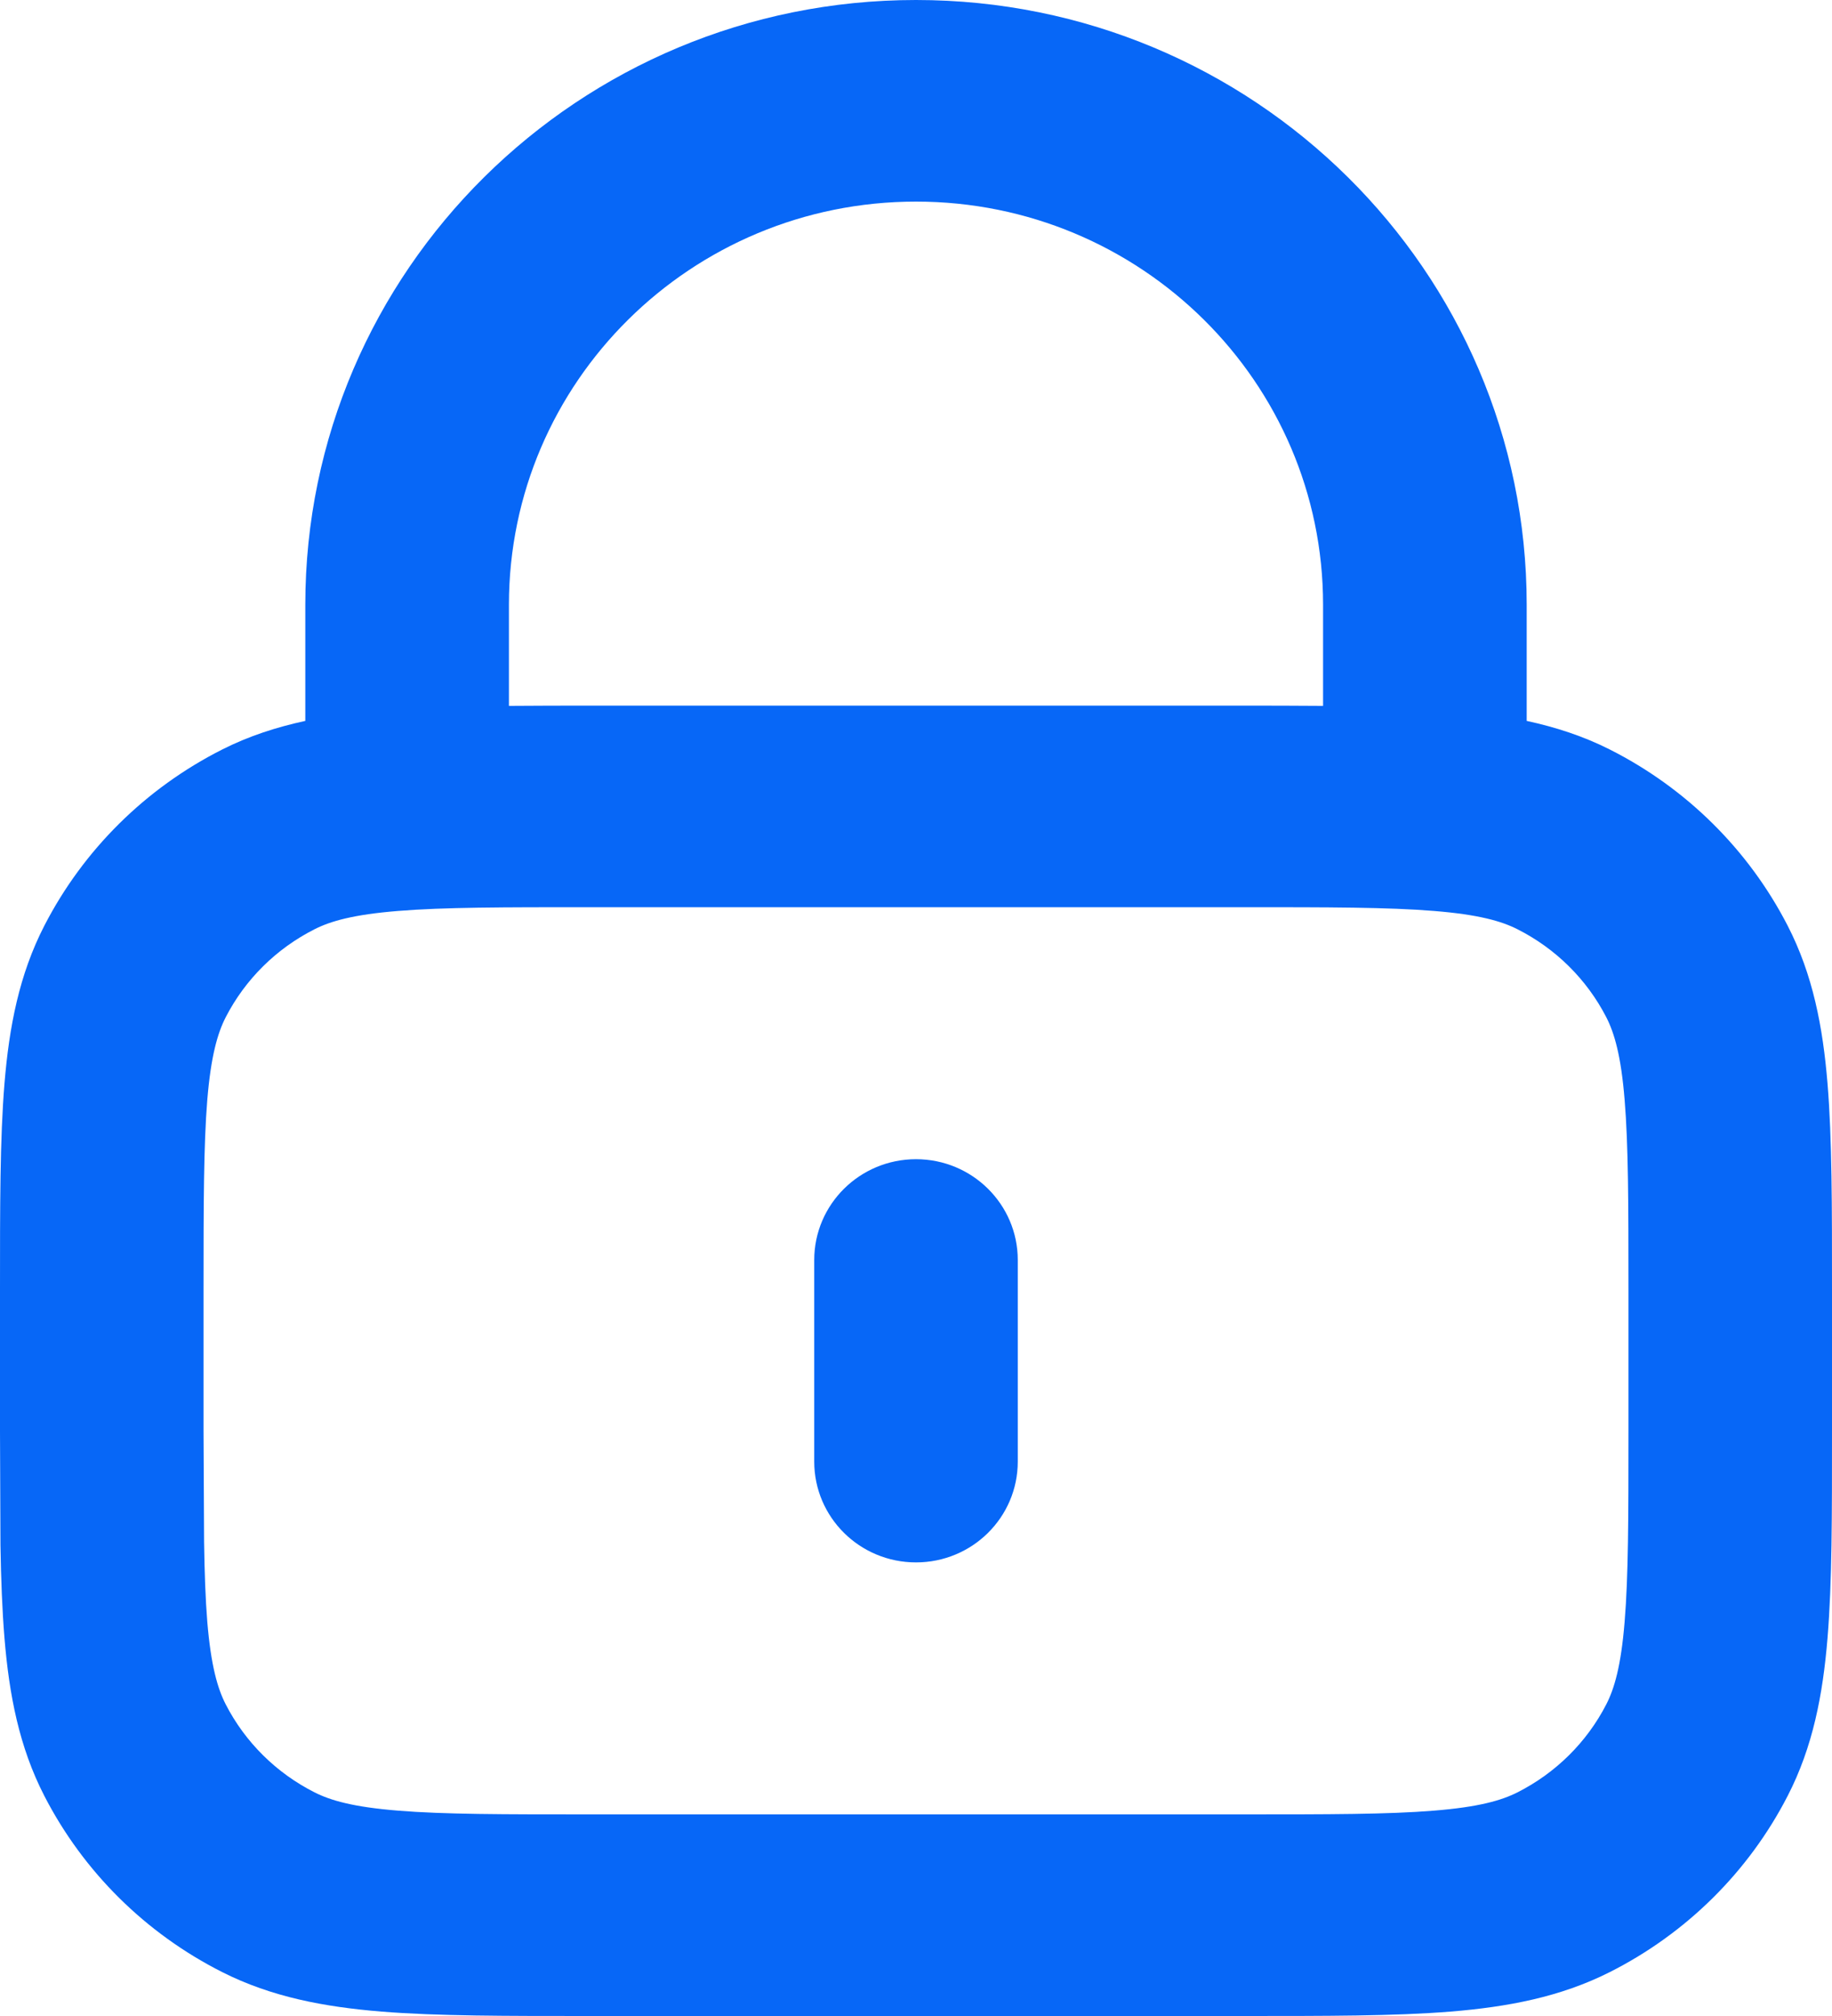 <svg width="20" height="22" viewBox="0 0 20 22" fill="none" xmlns="http://www.w3.org/2000/svg">
<path d="M17.778 14.08C17.778 13.138 17.777 12.497 17.736 12.002C17.697 11.52 17.624 11.273 17.536 11.101C17.323 10.687 16.983 10.351 16.565 10.14C16.391 10.052 16.141 9.98 15.654 9.941C15.154 9.9 14.507 9.9 13.556 9.9H6.444C5.493 9.9 4.846 9.9 4.346 9.941C3.859 9.98 3.609 10.052 3.435 10.14C3.017 10.351 2.677 10.687 2.464 11.101C2.376 11.273 2.303 11.52 2.263 12.002C2.223 12.497 2.222 13.138 2.222 14.08V15.62L2.228 16.827C2.233 17.166 2.243 17.45 2.263 17.698C2.303 18.18 2.376 18.427 2.464 18.599C2.677 19.013 3.017 19.349 3.435 19.56C3.609 19.648 3.859 19.72 4.346 19.759C4.846 19.8 5.493 19.8 6.444 19.8H13.556C14.507 19.8 15.154 19.8 15.654 19.759C16.141 19.72 16.391 19.648 16.565 19.56C16.983 19.349 17.323 19.013 17.536 18.599C17.624 18.427 17.697 18.18 17.736 17.698C17.777 17.203 17.778 16.562 17.778 15.62V14.08ZM8.889 15.95V13.75C8.889 13.143 9.386 12.65 10 12.65C10.614 12.65 11.111 13.143 11.111 13.75V15.95C11.111 16.558 10.614 17.05 10 17.05C9.386 17.05 8.889 16.558 8.889 15.95ZM14.444 6.6C14.444 4.17 12.455 2.2 10 2.2C7.545 2.2 5.556 4.17 5.556 6.6V7.703C5.833 7.701 6.129 7.7 6.444 7.7H13.556C13.871 7.7 14.167 7.701 14.444 7.703V6.6ZM16.667 7.867C16.981 7.935 17.283 8.032 17.574 8.179C18.41 8.601 19.09 9.274 19.516 10.102C19.791 10.636 19.9 11.205 19.951 11.823C20.001 12.428 20 13.174 20 14.08V15.62C20 16.526 20.001 17.272 19.951 17.877C19.9 18.495 19.791 19.064 19.516 19.598C19.09 20.426 18.41 21.099 17.574 21.521C17.035 21.793 16.46 21.901 15.835 21.952C15.224 22.001 14.471 22 13.556 22H6.444C5.529 22 4.776 22.001 4.165 21.952C3.54 21.901 2.965 21.793 2.426 21.521C1.59 21.099 0.91 20.426 0.484 19.598C0.209 19.064 0.1 18.495 0.049 17.877C0.024 17.574 0.011 17.236 0.005 16.861L2.16586e-06 15.62V14.08C2.02944e-06 13.174 -0.001 12.428 0.049 11.823C0.1 11.205 0.209 10.636 0.484 10.102C0.91 9.274 1.59 8.601 2.426 8.179C2.717 8.032 3.019 7.935 3.333 7.867V6.6C3.333 2.955 6.318 0 10 0C13.682 0 16.667 2.955 16.667 6.6V7.867Z" fill="#0767F7"/>
</svg>
